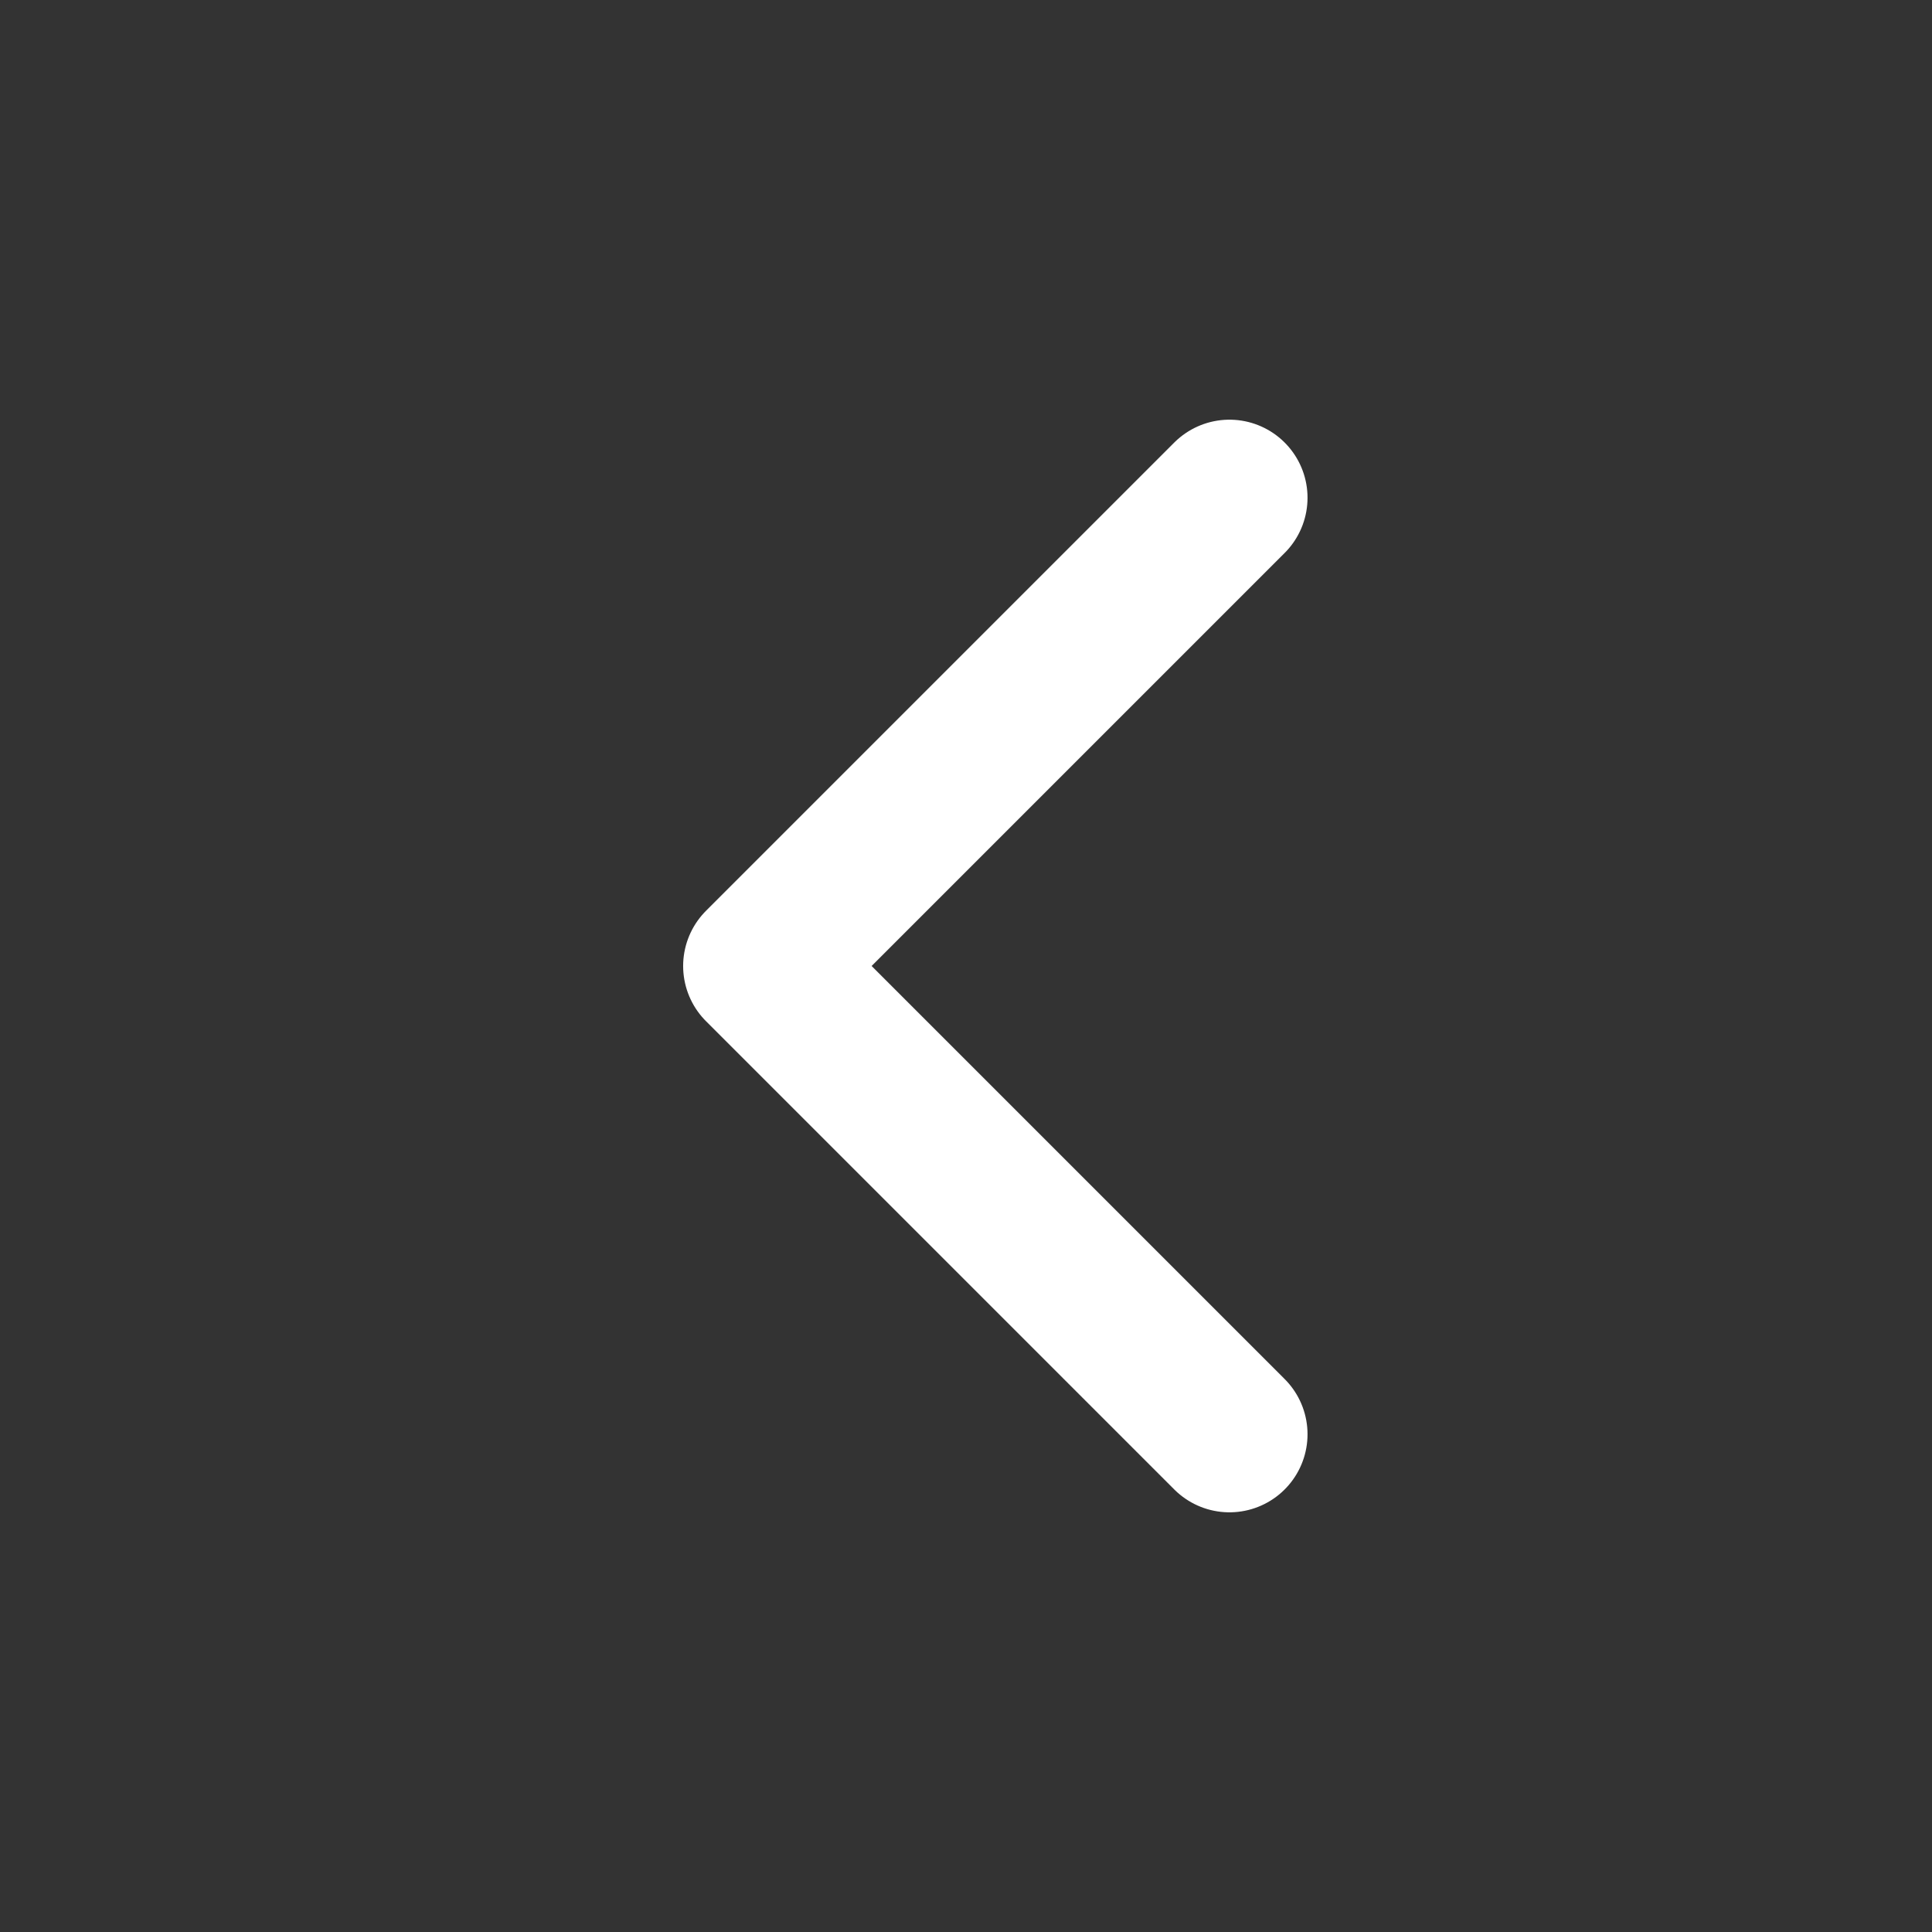 <svg width="11" height="11" viewBox="0 0 11 11" fill="none" xmlns="http://www.w3.org/2000/svg">
    <rect x="0" y="0" width="11" height="11" fill="#333333" stroke="none"/>
    <path d="M7 8.166 4.334 5.5 7 2.834" stroke="#fff" stroke-width=".889" stroke-linecap="round" stroke-linejoin="round"/>
</svg>
